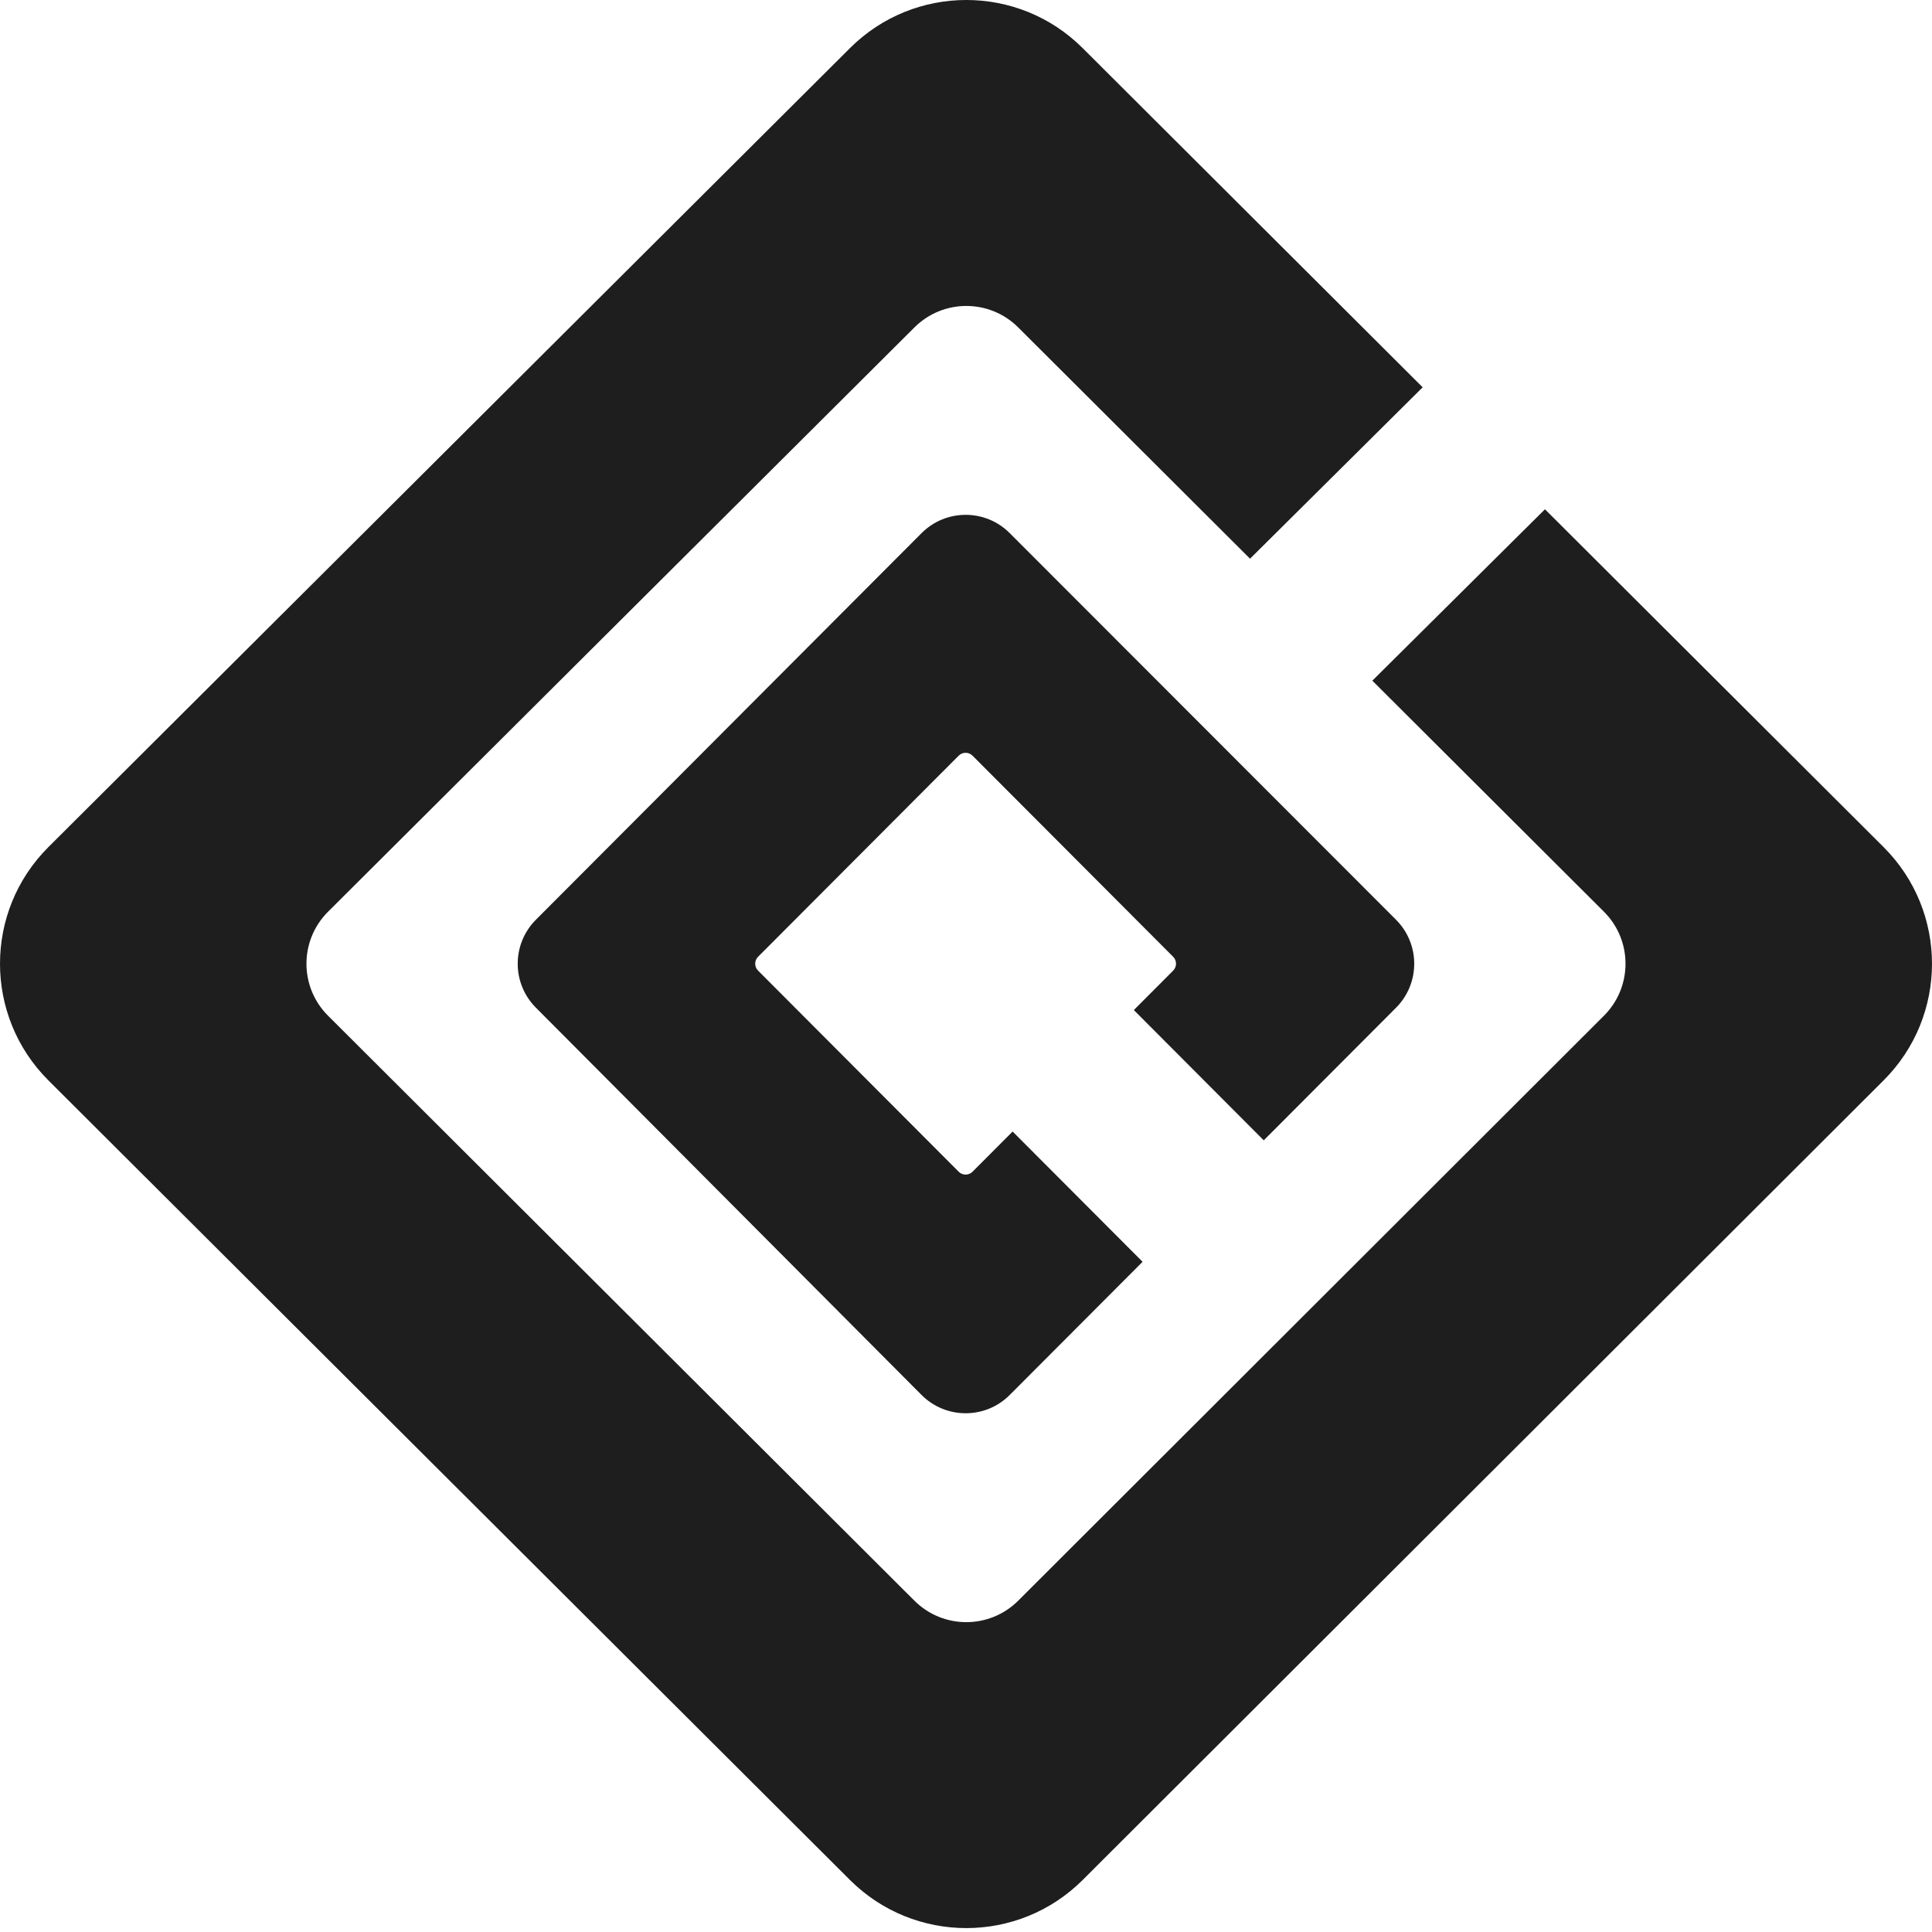 <svg width="60" height="60" viewBox="0 0 60 60" fill="none" xmlns="http://www.w3.org/2000/svg">
<path d="M58.498 33.551L33.625 58.383C31.628 60.377 28.394 60.377 26.396 58.384L1.503 33.552C-0.501 31.552 -0.501 28.305 1.504 26.306L26.398 1.493C28.395 -0.498 31.627 -0.498 33.623 1.494L44.182 12.028L38.821 17.351L31.621 10.168C30.731 9.28 29.291 9.28 28.401 10.166L10.188 28.314C9.294 29.205 9.294 30.652 10.187 31.544L28.399 49.712C29.29 50.6 30.732 50.599 31.622 49.71L49.813 31.543C50.705 30.651 50.705 29.205 49.812 28.314L42.619 21.139L47.98 15.816L58.497 26.308C60.5 28.306 60.501 31.551 58.498 33.551Z" fill="#1E1E1F"/>
<path d="M31.357 16.556L43.354 28.563C44.108 29.317 44.109 30.54 43.355 31.296L39.247 35.414L35.212 31.368L36.434 30.143C36.552 30.024 36.552 29.832 36.434 29.714L30.203 23.468C30.084 23.349 29.891 23.349 29.773 23.468L23.542 29.714C23.424 29.832 23.424 30.024 23.542 30.143L29.773 36.389C29.891 36.508 30.084 36.508 30.203 36.389L31.448 35.141L35.484 39.186L31.358 43.322C30.602 44.08 29.374 44.079 28.619 43.321L16.642 31.294C15.89 30.539 15.89 29.318 16.643 28.563L28.62 16.557C29.375 15.8 30.602 15.799 31.357 16.556Z" fill="#1E1E1F"/>
</svg>
